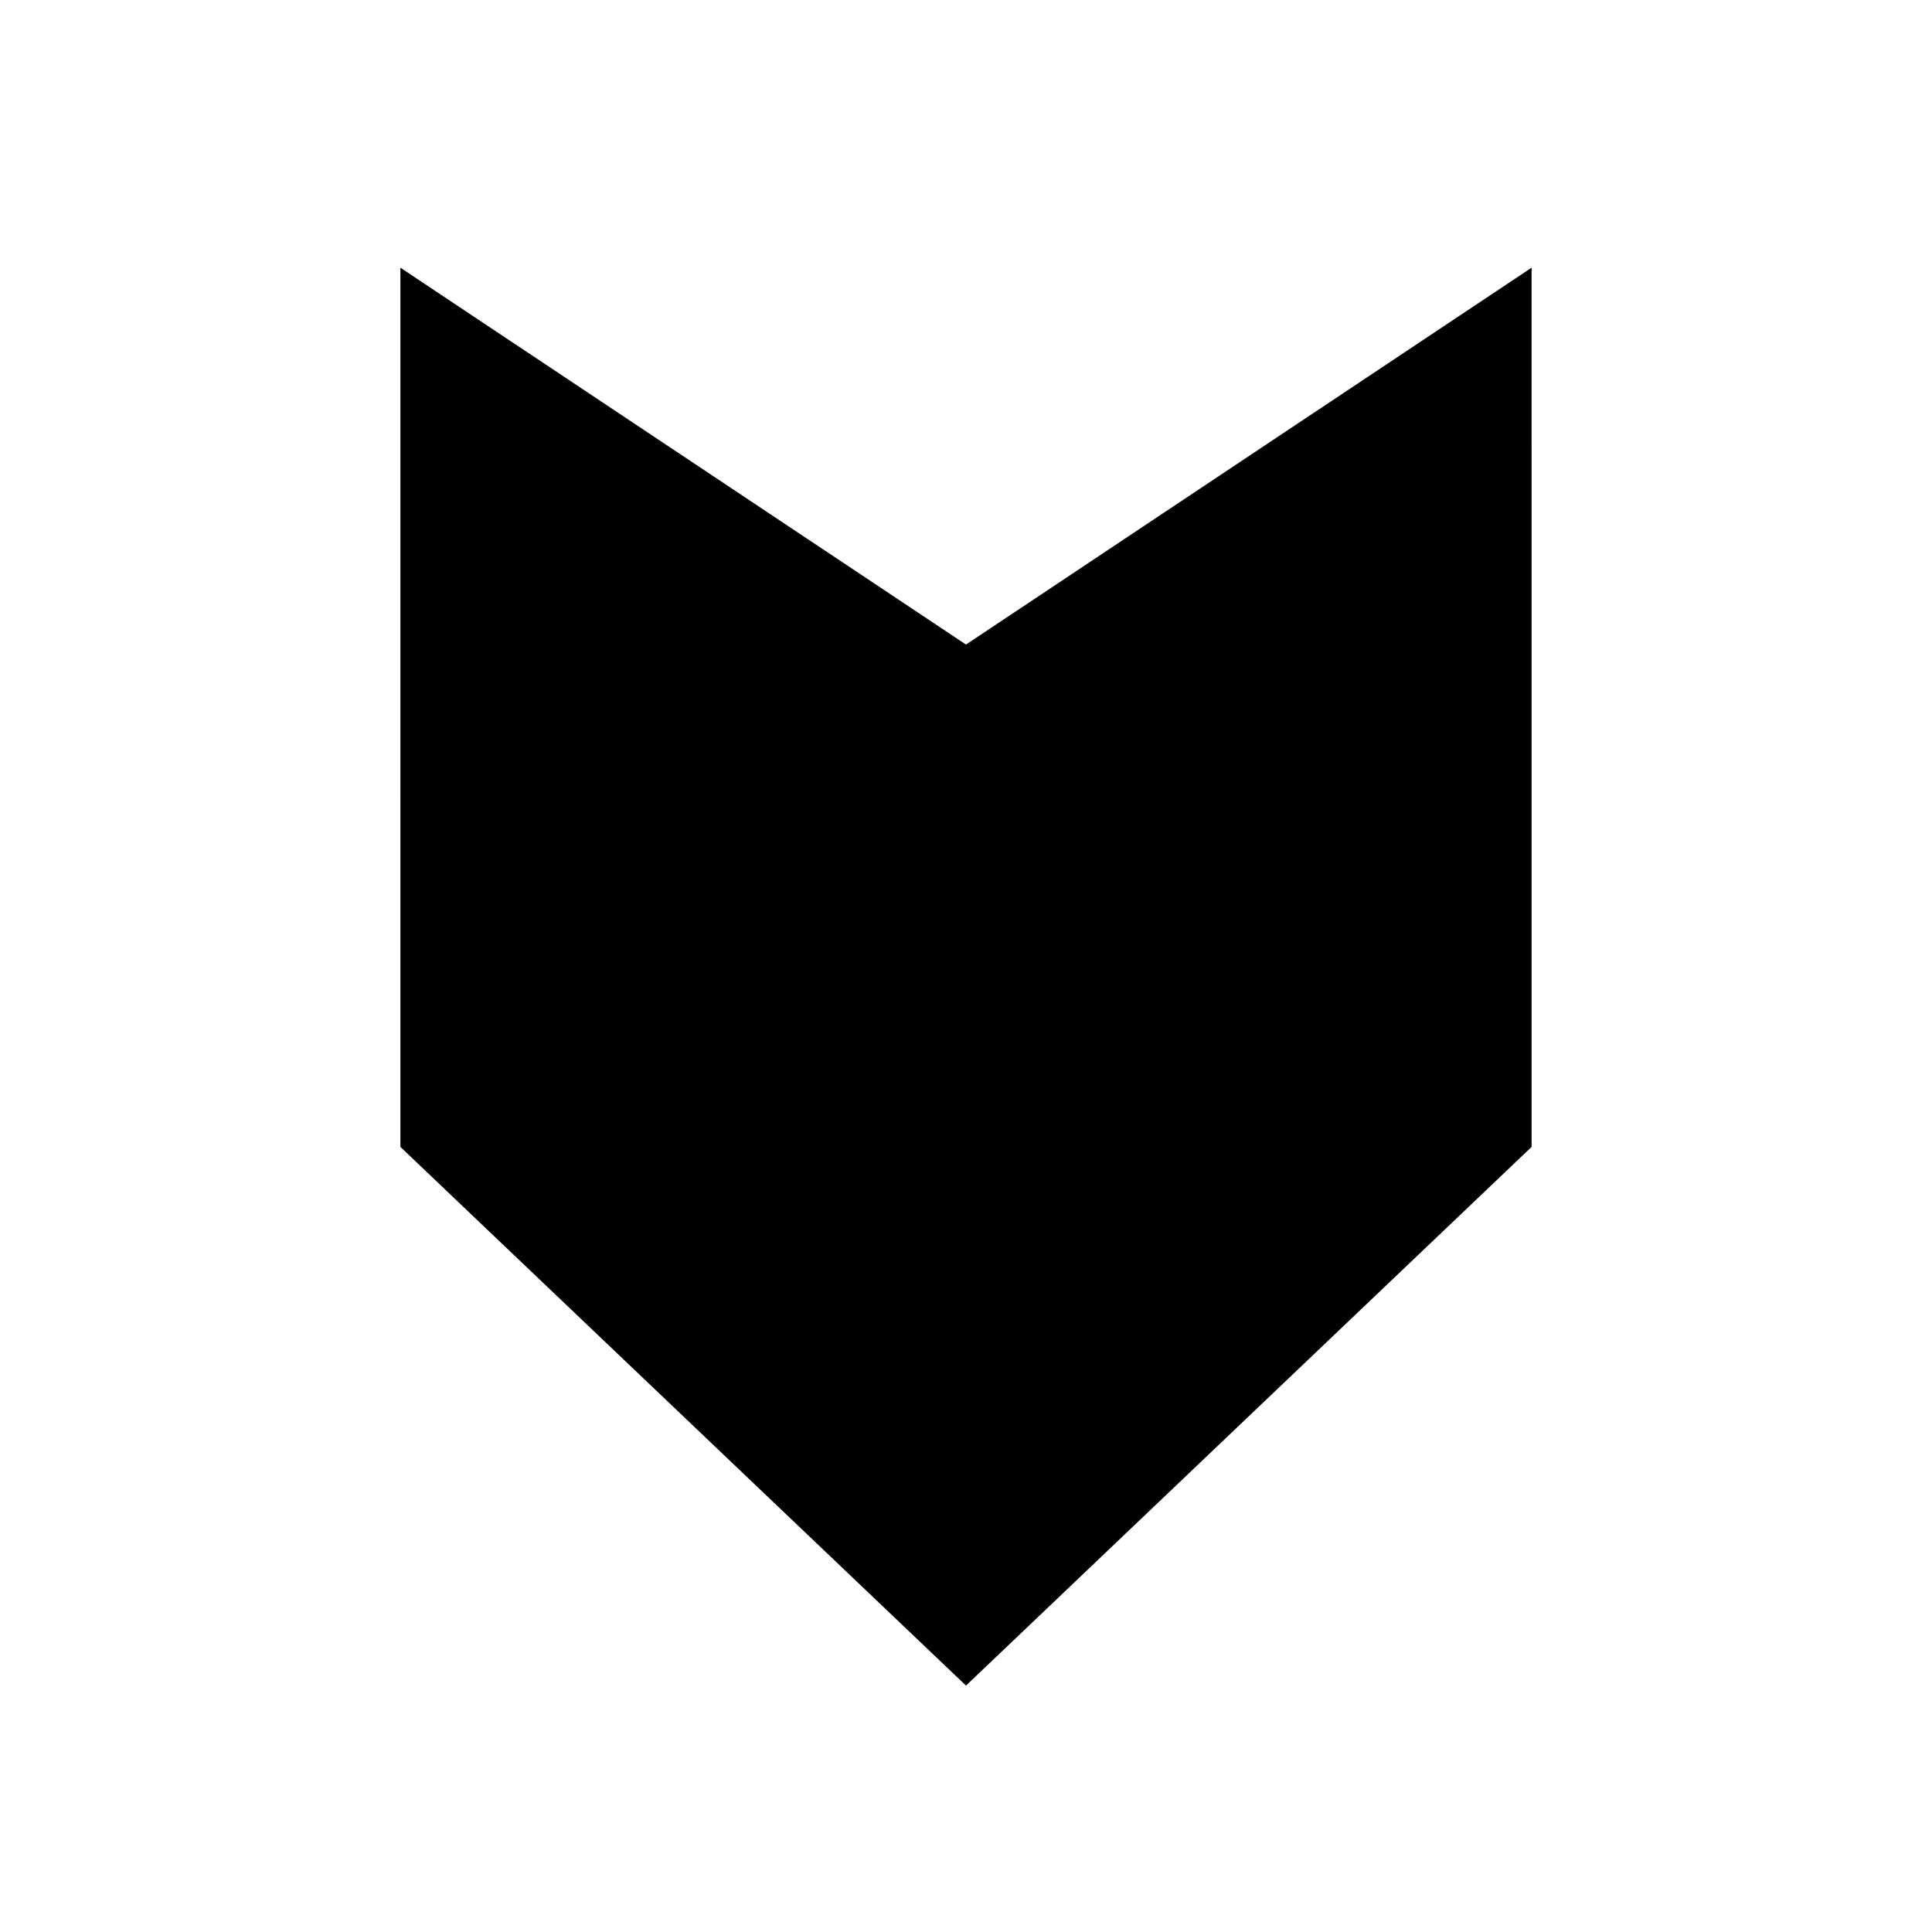 <?xml version="1.0" encoding="UTF-8"?>
<!-- Uploaded to: SVG Repo, www.svgrepo.com, Generator: SVG Repo Mixer Tools -->
<svg fill="#000000" width="800px" height="800px" version="1.1" viewBox="144 144 512 512" xmlns="http://www.w3.org/2000/svg">
 <path d="m250.11 447.94 149.89 142.76 149.89-142.76-0.004-233-149.89 99.875-149.89-99.875z"/>
</svg>